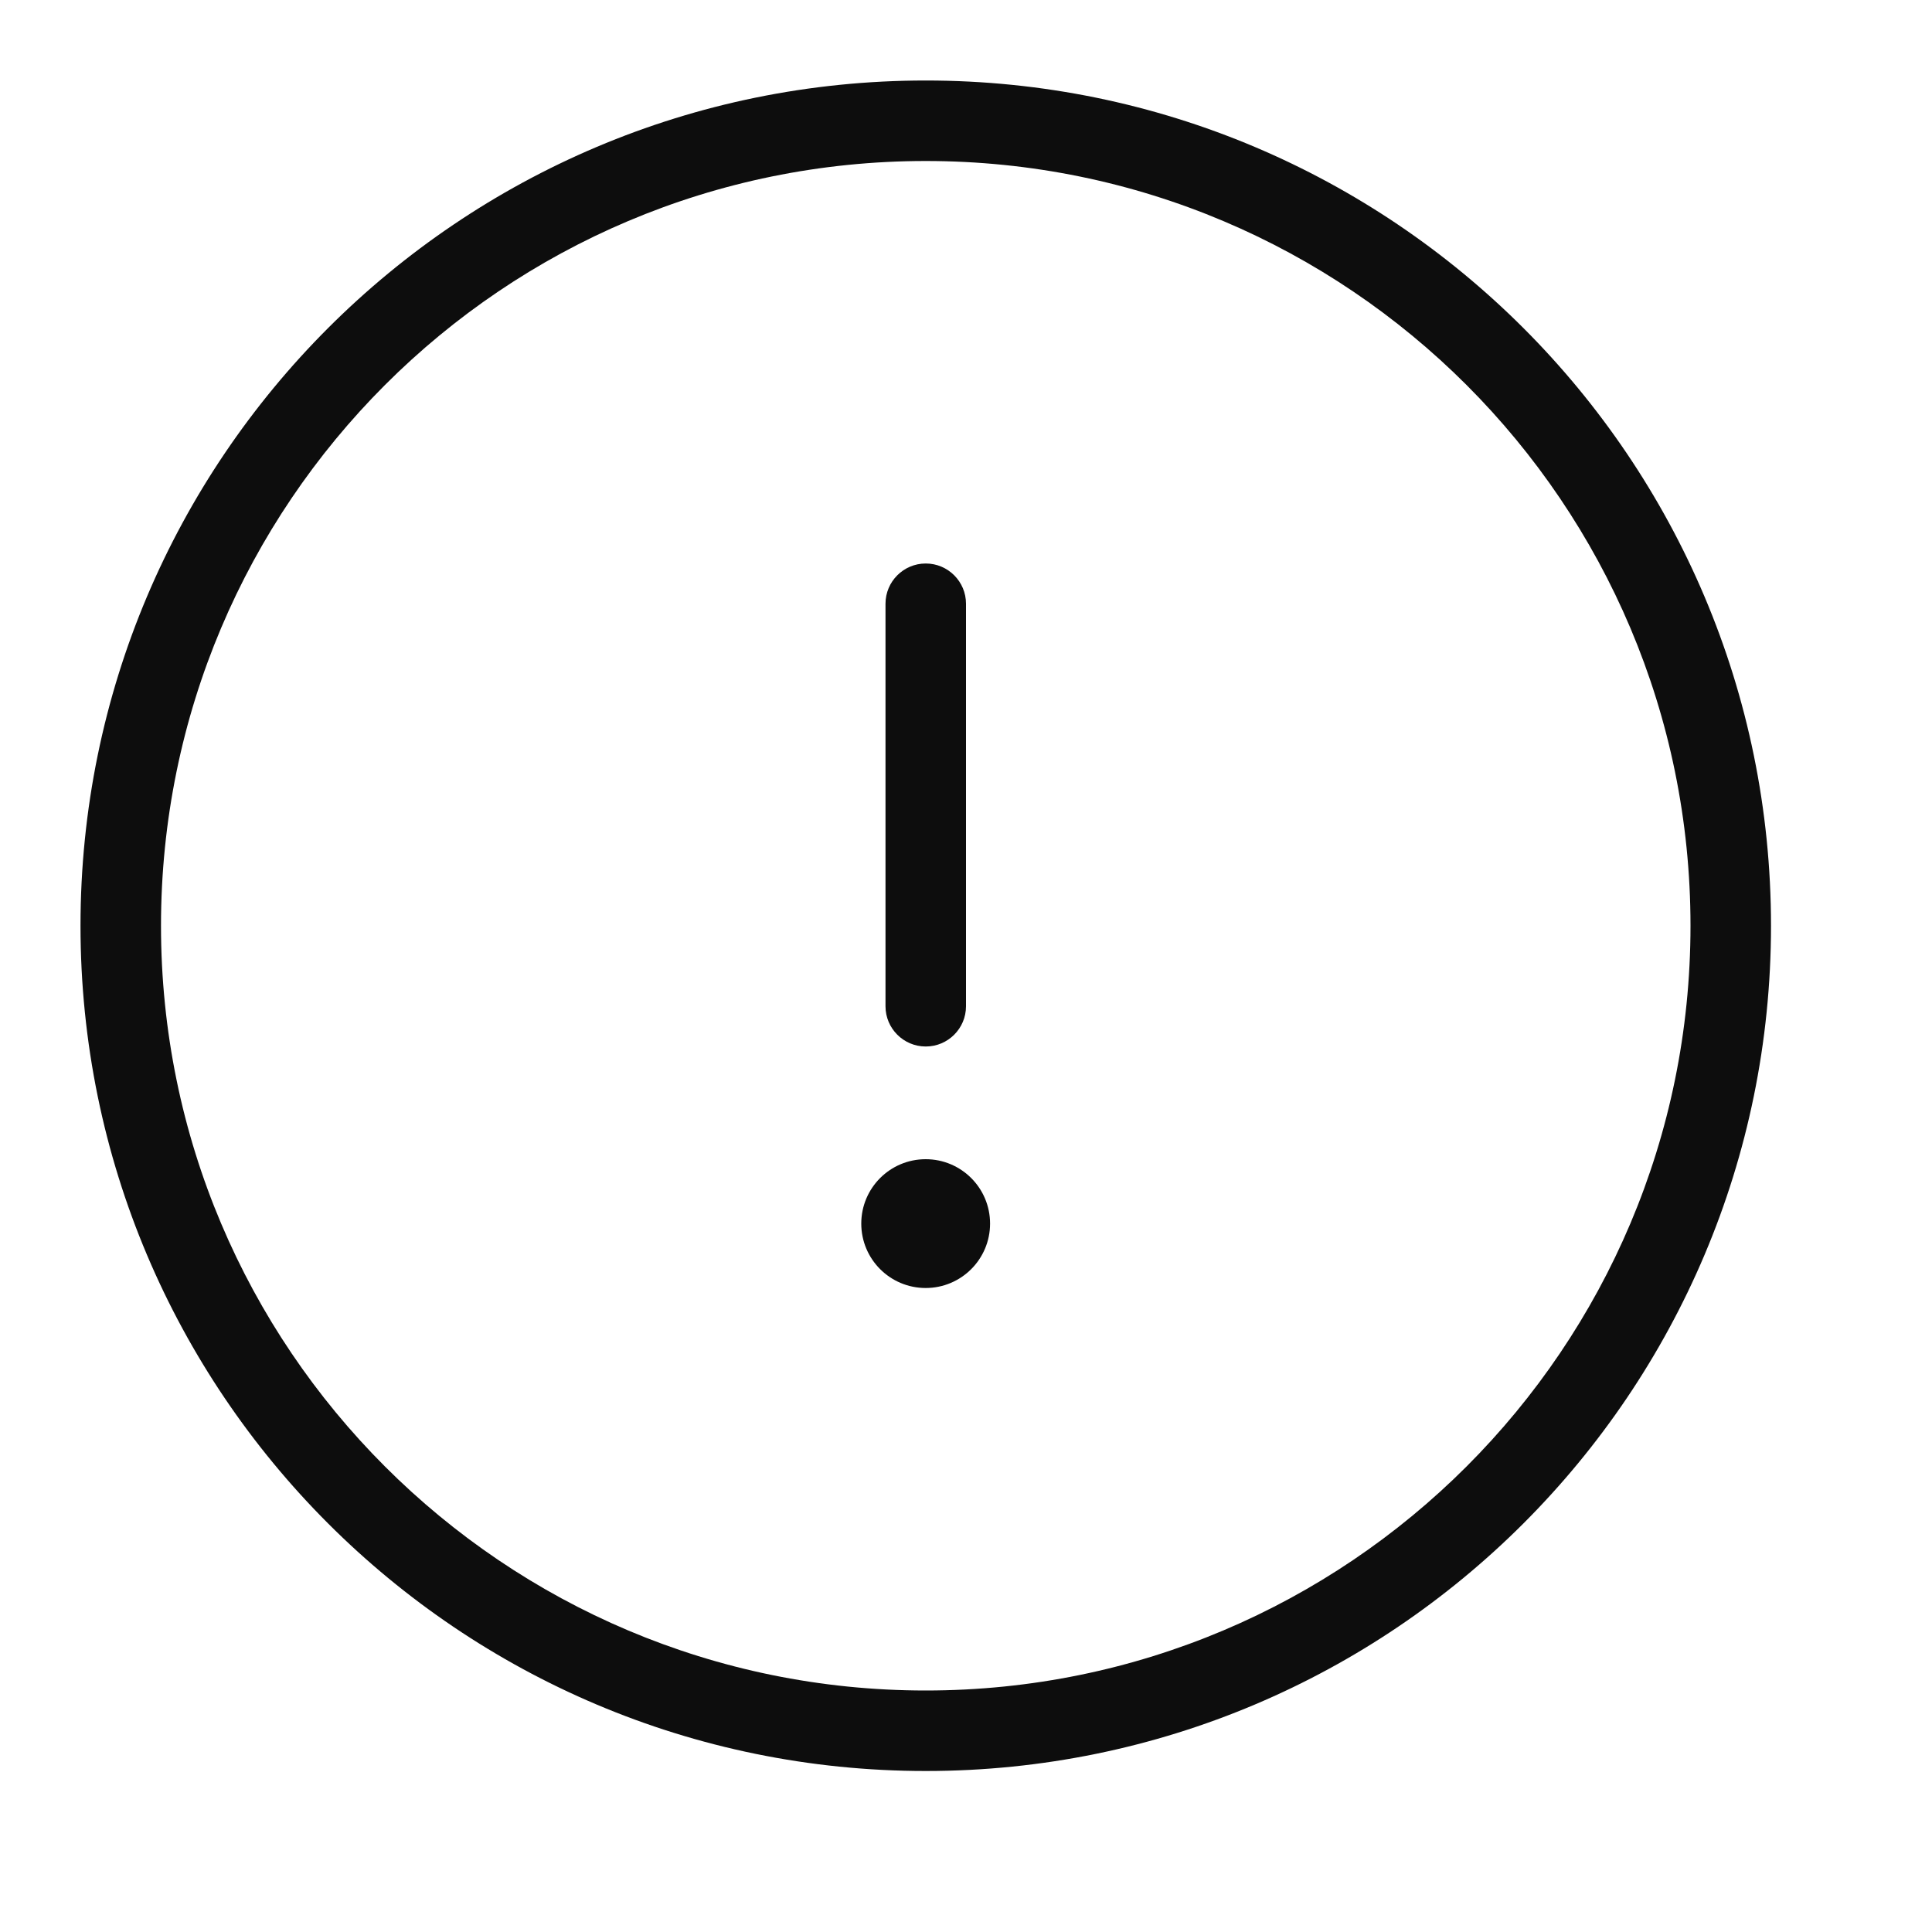 <svg width='24' height='24' viewBox='0 0 24 24' fill='none' xmlns='http://www.w3.org/2000/svg'><path d='M11 7.5C11 7.224 11.224 7 11.5 7C11.776 7 12 7.224 12 7.5V12.5C12 12.776 11.776 13 11.5 13C11.224 13 11 12.776 11 12.5V7.5Z' fill='#0D0D0D'/><path d='M11.499 16C11.941 16 12.299 15.642 12.299 15.2C12.299 14.758 11.941 14.4 11.499 14.4C11.057 14.4 10.699 14.758 10.699 15.2C10.699 15.642 11.057 16 11.499 16Z' fill='#0D0D0D'/><path fill-rule='evenodd' clip-rule='evenodd' d='M11.5 22C17.299 22 22 17.299 22 11.5C22 5.701 17.299 1 11.5 1C5.701 1 1 5.701 1 11.5C1 17.299 5.701 22 11.5 22ZM11.5 21C16.747 21 21 16.747 21 11.5C21 6.253 16.747 2 11.5 2C6.253 2 2 6.253 2 11.5C2 16.747 6.253 21 11.5 21Z' fill='#0D0D0D'/></svg>
